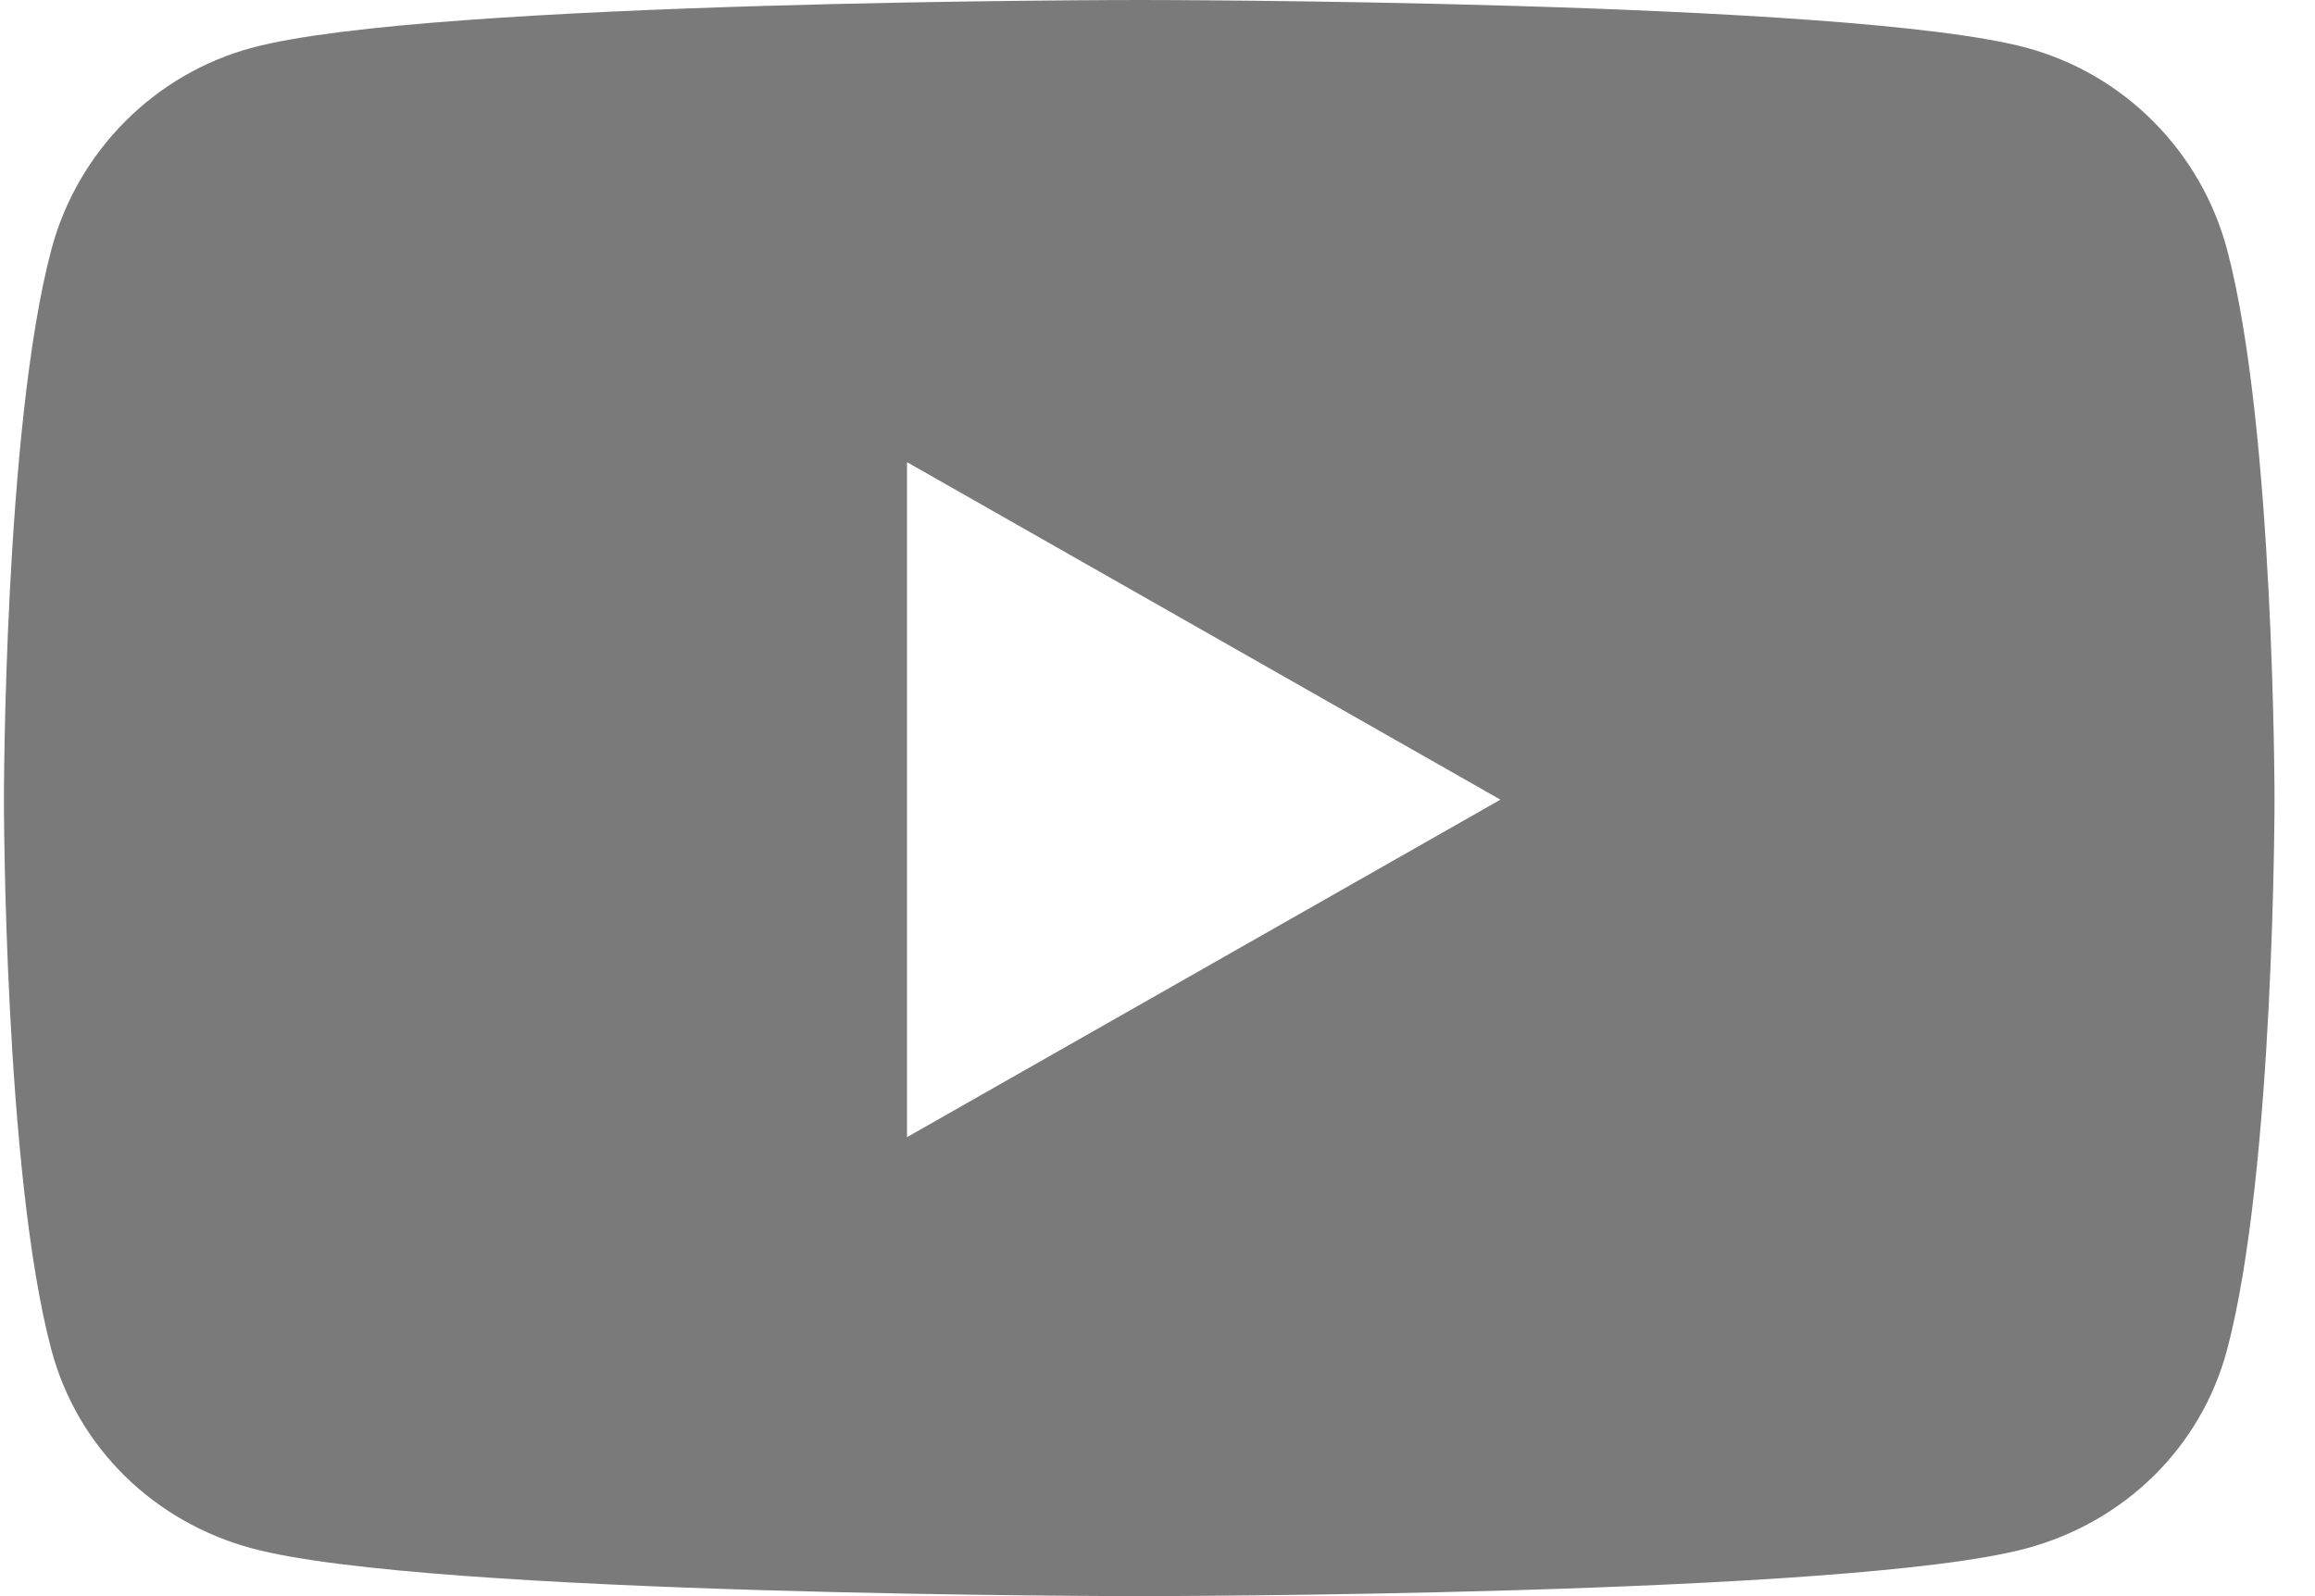 <svg width="29" height="20" viewBox="0 0 29 20" fill="none" xmlns="http://www.w3.org/2000/svg">
<g clip-path="url(#clip0_3071_776)">
<path d="M27.899 3.129C27.572 1.898 26.608 0.927 25.384 0.598C23.166 0 14.271 0 14.271 0C14.271 0 5.376 0 3.158 0.598C1.934 0.927 0.97 1.898 0.643 3.129C0.049 5.362 0.049 10.02 0.049 10.02C0.049 10.02 0.049 14.678 0.643 16.911C0.97 18.143 1.934 19.073 3.158 19.402C5.376 20 14.271 20 14.271 20C14.271 20 23.166 20 25.384 19.402C26.608 19.073 27.572 18.143 27.899 16.911C28.493 14.678 28.493 10.02 28.493 10.02C28.493 10.02 28.493 5.362 27.899 3.129ZM11.362 14.249V5.791L18.796 10.02L11.362 14.249Z" fill="#7A7A7A"/>
</g>
<defs>
<clipPath id="clip0_3071_776">
<rect width="28.542" height="20" fill="white"/>
</clipPath>
</defs>
</svg>
